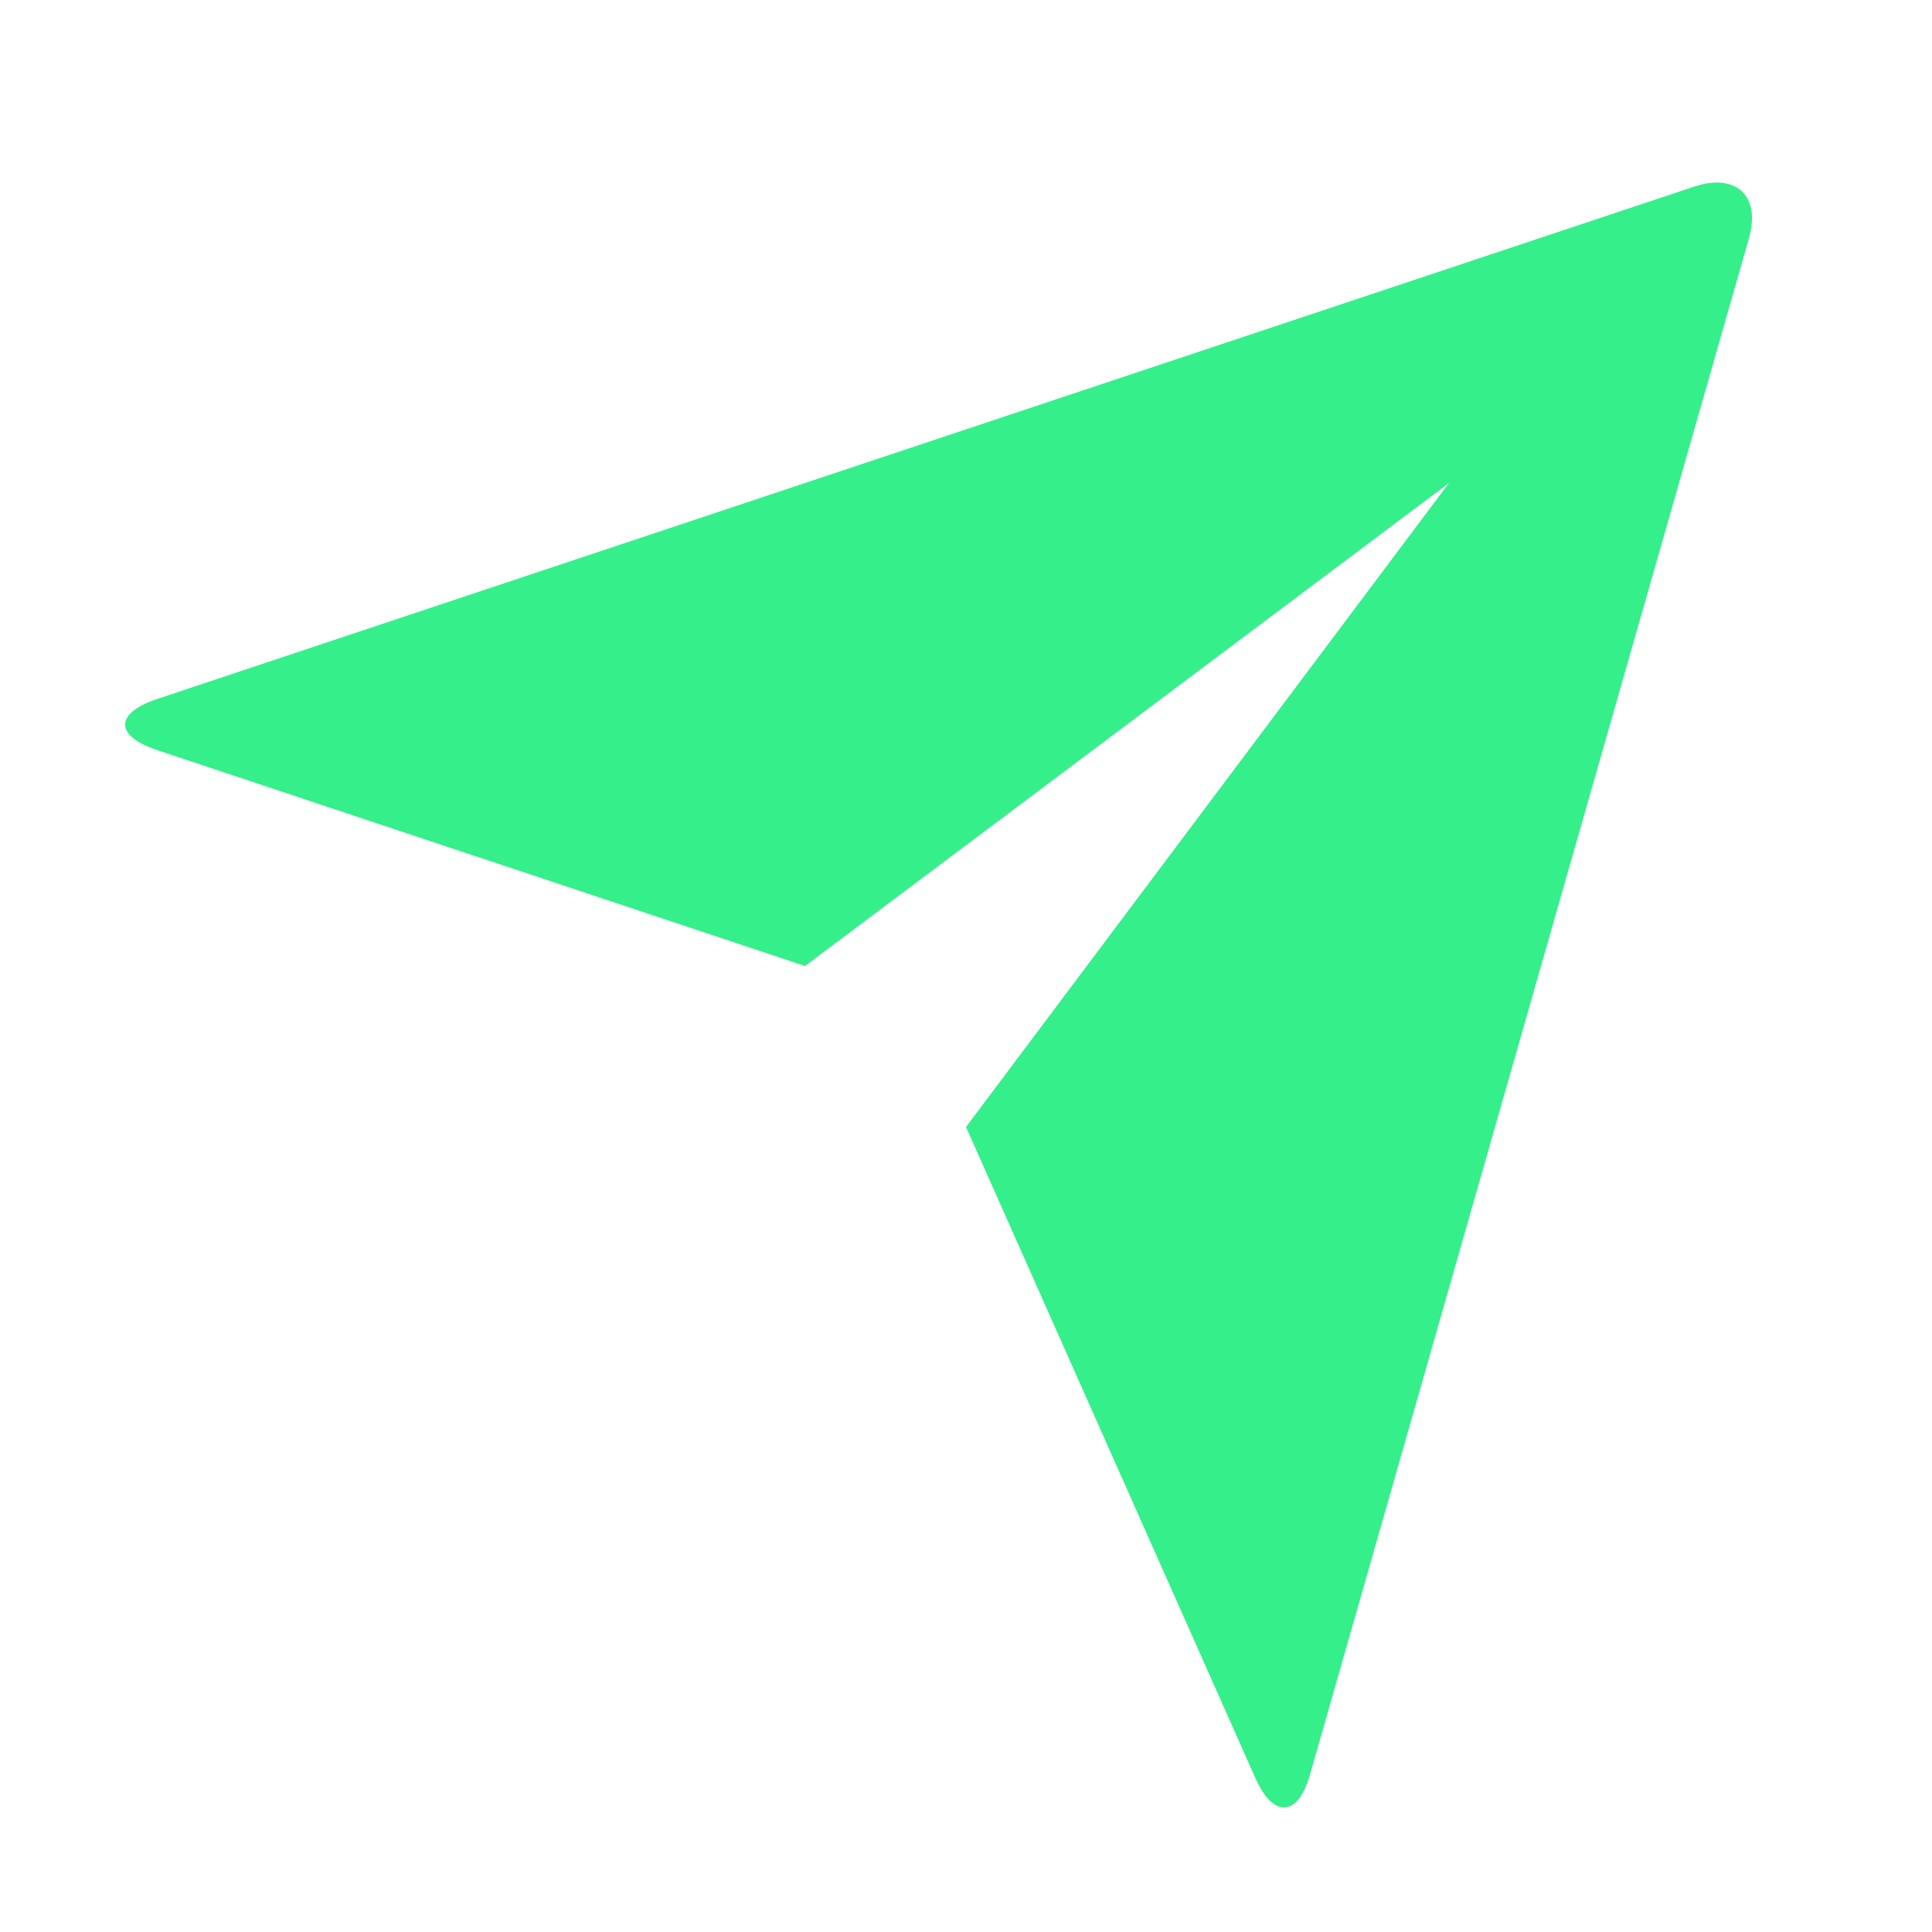<?xml version="1.0" encoding="UTF-8"?>
<svg xmlns="http://www.w3.org/2000/svg" width="18" height="18" viewBox="0 0 18 18" fill="none">
  <path d="M1.46 6.987C1.068 6.856 1.065 6.645 1.468 6.511L15.783 1.739C16.179 1.607 16.406 1.829 16.295 2.218L12.205 16.533C12.092 16.929 11.863 16.943 11.696 16.566L9 10.5L13.5 4.5L7.5 9L1.46 6.987Z" fill="#35EF8B"></path>
</svg>
